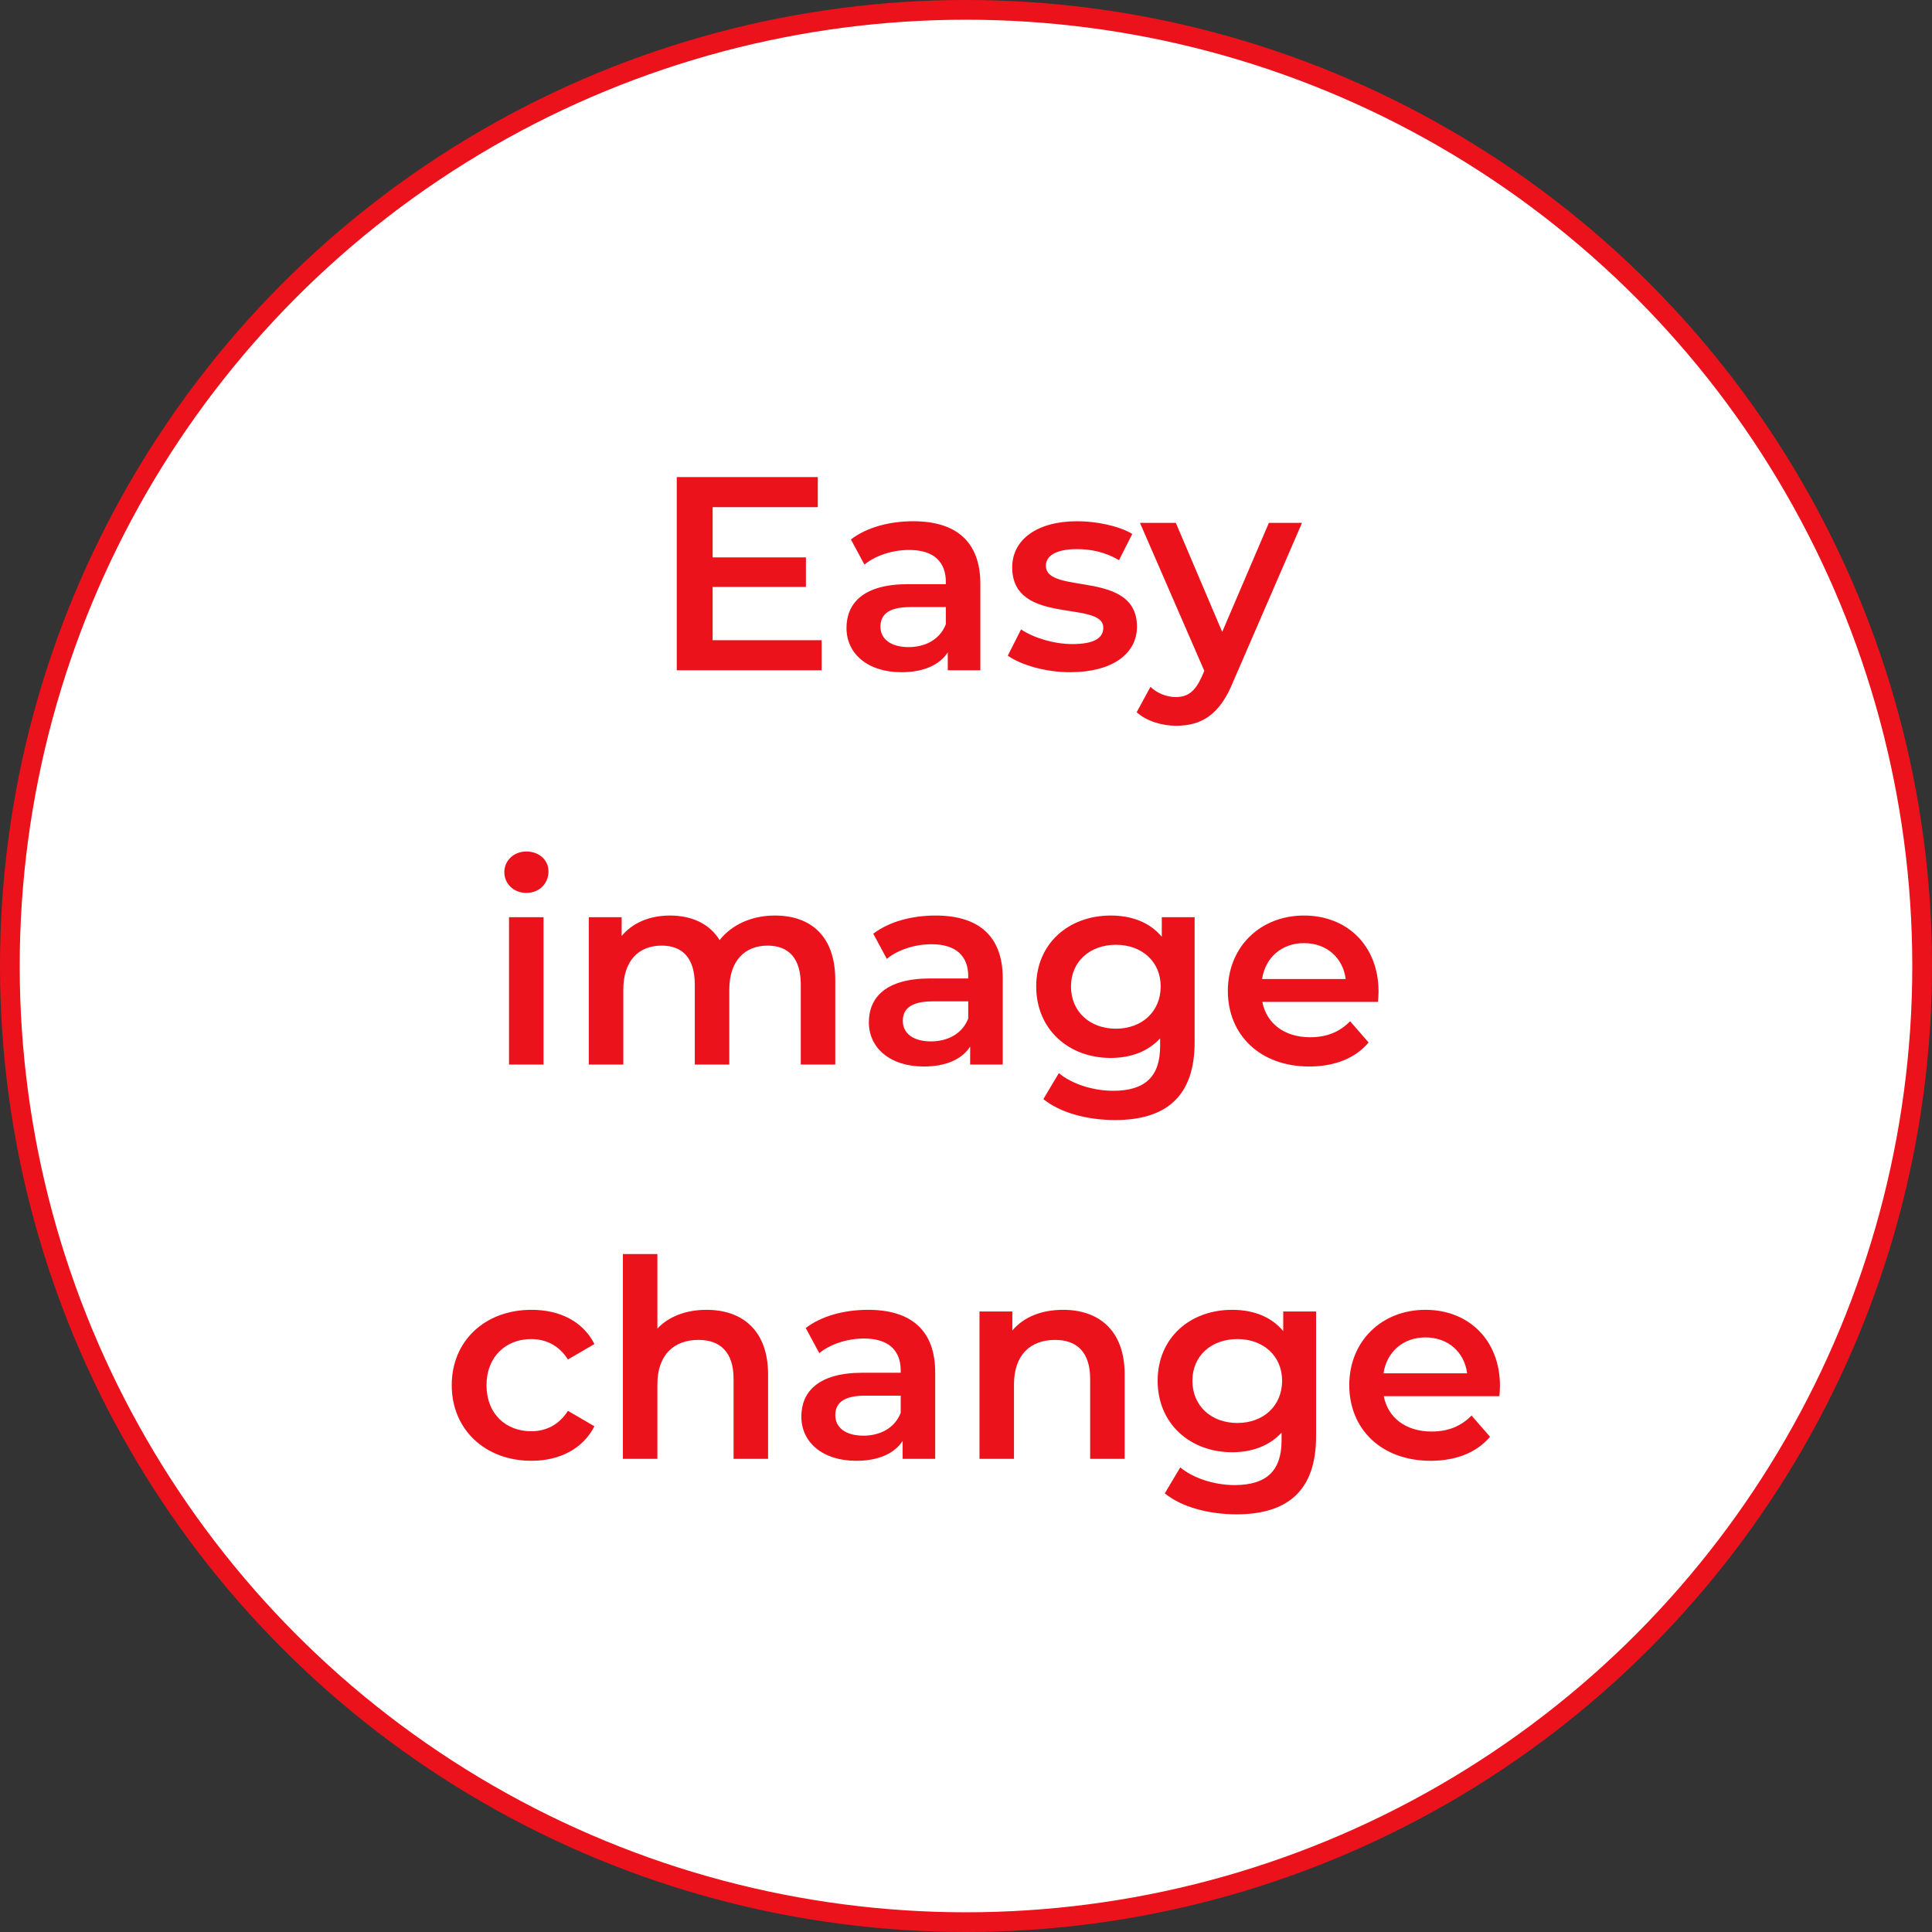 <svg width="98" height="98" viewBox="0 0 98 98" fill="none" xmlns="http://www.w3.org/2000/svg">
<rect x="0" y="0" width="98" height="98" fill="#333333" stroke="none"/>
<circle cx="49" cy="49" r="48.5" fill="white" stroke="#EC121B"/>
<path d="M76.085 70.304C76.085 70.444 76.071 70.654 76.057 70.822H70.191C70.401 71.914 71.311 72.614 72.613 72.614C73.453 72.614 74.111 72.348 74.643 71.802L75.581 72.88C74.909 73.678 73.859 74.098 72.571 74.098C70.065 74.098 68.441 72.488 68.441 70.262C68.441 68.036 70.079 66.44 72.305 66.44C74.489 66.44 76.085 67.966 76.085 70.304ZM72.305 67.84C71.171 67.84 70.345 68.568 70.177 69.66H74.419C74.279 68.582 73.453 67.84 72.305 67.84Z" fill="#EC121B"/>
<path d="M65.091 66.524H66.757V72.866C66.757 75.582 65.343 76.814 62.724 76.814C61.325 76.814 59.938 76.45 59.084 75.75L59.868 74.434C60.526 74.98 61.59 75.33 62.627 75.33C64.278 75.33 65.007 74.574 65.007 73.062V72.67C64.391 73.342 63.508 73.664 62.501 73.664C60.358 73.664 58.721 72.208 58.721 70.038C58.721 67.868 60.358 66.44 62.501 66.44C63.55 66.44 64.475 66.776 65.091 67.518V66.524ZM62.767 72.18C64.082 72.18 65.034 71.312 65.034 70.038C65.034 68.778 64.082 67.924 62.767 67.924C61.437 67.924 60.484 68.778 60.484 70.038C60.484 71.312 61.437 72.18 62.767 72.18Z" fill="#EC121B"/>
<path d="M53.926 66.44C55.718 66.44 57.048 67.462 57.048 69.716V74H55.298V69.94C55.298 68.61 54.64 67.966 53.52 67.966C52.274 67.966 51.434 68.722 51.434 70.22V74H49.684V66.524H51.35V67.49C51.924 66.804 52.834 66.44 53.926 66.44Z" fill="#EC121B"/>
<path d="M44.036 66.44C46.192 66.44 47.438 67.462 47.438 69.618V74H45.786V73.09C45.366 73.734 44.554 74.098 43.434 74.098C41.726 74.098 40.648 73.16 40.648 71.858C40.648 70.612 41.488 69.632 43.756 69.632H45.688V69.52C45.688 68.498 45.072 67.896 43.826 67.896C42.986 67.896 42.118 68.176 41.558 68.638L40.872 67.364C41.67 66.748 42.832 66.44 44.036 66.44ZM43.798 72.824C44.652 72.824 45.394 72.432 45.688 71.662V70.794H43.882C42.692 70.794 42.37 71.242 42.37 71.788C42.37 72.418 42.902 72.824 43.798 72.824Z" fill="#EC121B"/>
<path d="M35.838 66.44C37.63 66.44 38.96 67.462 38.96 69.716V74H37.21V69.94C37.21 68.61 36.552 67.966 35.432 67.966C34.186 67.966 33.346 68.722 33.346 70.22V74H31.596V63.612H33.346V67.392C33.92 66.776 34.802 66.44 35.838 66.44Z" fill="#EC121B"/>
<path d="M26.96 74.098C24.594 74.098 22.914 72.502 22.914 70.262C22.914 68.022 24.594 66.44 26.96 66.44C28.416 66.44 29.578 67.042 30.152 68.176L28.808 68.96C28.36 68.246 27.688 67.924 26.946 67.924C25.658 67.924 24.678 68.82 24.678 70.262C24.678 71.718 25.658 72.6 26.946 72.6C27.688 72.6 28.36 72.278 28.808 71.564L30.152 72.348C29.578 73.468 28.416 74.098 26.96 74.098Z" fill="#EC121B"/>
<path d="M69.926 50.304C69.926 50.444 69.912 50.654 69.898 50.822H64.032C64.242 51.914 65.152 52.614 66.454 52.614C67.294 52.614 67.952 52.348 68.484 51.802L69.422 52.88C68.75 53.678 67.7 54.098 66.412 54.098C63.906 54.098 62.282 52.488 62.282 50.262C62.282 48.036 63.92 46.44 66.146 46.44C68.33 46.44 69.926 47.966 69.926 50.304ZM66.146 47.84C65.012 47.84 64.186 48.568 64.018 49.66H68.26C68.12 48.582 67.294 47.84 66.146 47.84Z" fill="#EC121B"/>
<path d="M58.931 46.524H60.597V52.866C60.597 55.582 59.183 56.814 56.565 56.814C55.165 56.814 53.779 56.45 52.925 55.75L53.709 54.434C54.367 54.98 55.431 55.33 56.467 55.33C58.119 55.33 58.847 54.574 58.847 53.062V52.67C58.231 53.342 57.349 53.664 56.341 53.664C54.199 53.664 52.561 52.208 52.561 50.038C52.561 47.868 54.199 46.44 56.341 46.44C57.391 46.44 58.315 46.776 58.931 47.518V46.524ZM56.607 52.18C57.923 52.18 58.875 51.312 58.875 50.038C58.875 48.778 57.923 47.924 56.607 47.924C55.277 47.924 54.325 48.778 54.325 50.038C54.325 51.312 55.277 52.18 56.607 52.18Z" fill="#EC121B"/>
<path d="M47.461 46.44C49.617 46.44 50.863 47.462 50.863 49.618V54H49.211V53.09C48.791 53.734 47.979 54.098 46.859 54.098C45.151 54.098 44.073 53.16 44.073 51.858C44.073 50.612 44.913 49.632 47.181 49.632H49.113V49.52C49.113 48.498 48.497 47.896 47.251 47.896C46.411 47.896 45.543 48.176 44.983 48.638L44.297 47.364C45.095 46.748 46.257 46.44 47.461 46.44ZM47.223 52.824C48.077 52.824 48.819 52.432 49.113 51.662V50.794H47.307C46.117 50.794 45.795 51.242 45.795 51.788C45.795 52.418 46.327 52.824 47.223 52.824Z" fill="#EC121B"/>
<path d="M39.303 46.44C41.109 46.44 42.369 47.462 42.369 49.716V54H40.619V49.94C40.619 48.61 40.003 47.966 38.939 47.966C37.791 47.966 36.993 48.722 36.993 50.206V54H35.243V49.94C35.243 48.61 34.627 47.966 33.563 47.966C32.401 47.966 31.617 48.722 31.617 50.206V54H29.867V46.524H31.533V47.476C32.093 46.804 32.961 46.44 33.983 46.44C35.075 46.44 35.985 46.846 36.503 47.686C37.105 46.916 38.113 46.44 39.303 46.44Z" fill="#EC121B"/>
<path d="M26.702 45.292C26.058 45.292 25.582 44.83 25.582 44.242C25.582 43.654 26.058 43.192 26.702 43.192C27.346 43.192 27.822 43.626 27.822 44.2C27.822 44.816 27.36 45.292 26.702 45.292ZM25.82 54V46.524H27.57V54H25.82Z" fill="#EC121B"/>
<path d="M64.362 26.524H66.043L62.542 34.602C61.856 36.296 60.904 36.814 59.658 36.814C58.916 36.814 58.133 36.562 57.657 36.128L58.356 34.84C58.693 35.162 59.169 35.358 59.645 35.358C60.261 35.358 60.624 35.064 60.961 34.322L61.087 34.028L57.825 26.524H59.645L61.996 32.054L64.362 26.524Z" fill="#EC121B"/>
<path d="M54.284 34.098C53.038 34.098 51.792 33.734 51.12 33.258L51.792 31.928C52.45 32.362 53.458 32.67 54.396 32.67C55.502 32.67 55.964 32.362 55.964 31.844C55.964 30.416 51.344 31.76 51.344 28.778C51.344 27.364 52.618 26.44 54.634 26.44C55.628 26.44 56.762 26.678 57.434 27.084L56.762 28.414C56.048 27.994 55.334 27.854 54.62 27.854C53.556 27.854 53.052 28.204 53.052 28.694C53.052 30.206 57.672 28.862 57.672 31.788C57.672 33.188 56.384 34.098 54.284 34.098Z" fill="#EC121B"/>
<path d="M46.326 26.44C48.482 26.44 49.728 27.462 49.728 29.618V34H48.076V33.09C47.656 33.734 46.844 34.098 45.724 34.098C44.016 34.098 42.938 33.16 42.938 31.858C42.938 30.612 43.778 29.632 46.046 29.632H47.978V29.52C47.978 28.498 47.362 27.896 46.116 27.896C45.276 27.896 44.408 28.176 43.848 28.638L43.162 27.364C43.96 26.748 45.122 26.44 46.326 26.44ZM46.088 32.824C46.942 32.824 47.684 32.432 47.978 31.662V30.794H46.172C44.982 30.794 44.66 31.242 44.66 31.788C44.66 32.418 45.192 32.824 46.088 32.824Z" fill="#EC121B"/>
<path d="M36.148 32.474H41.678V34H34.328V24.2H41.482V25.726H36.148V28.274H40.88V29.772H36.148V32.474Z" fill="#EC121B"/>
</svg>
